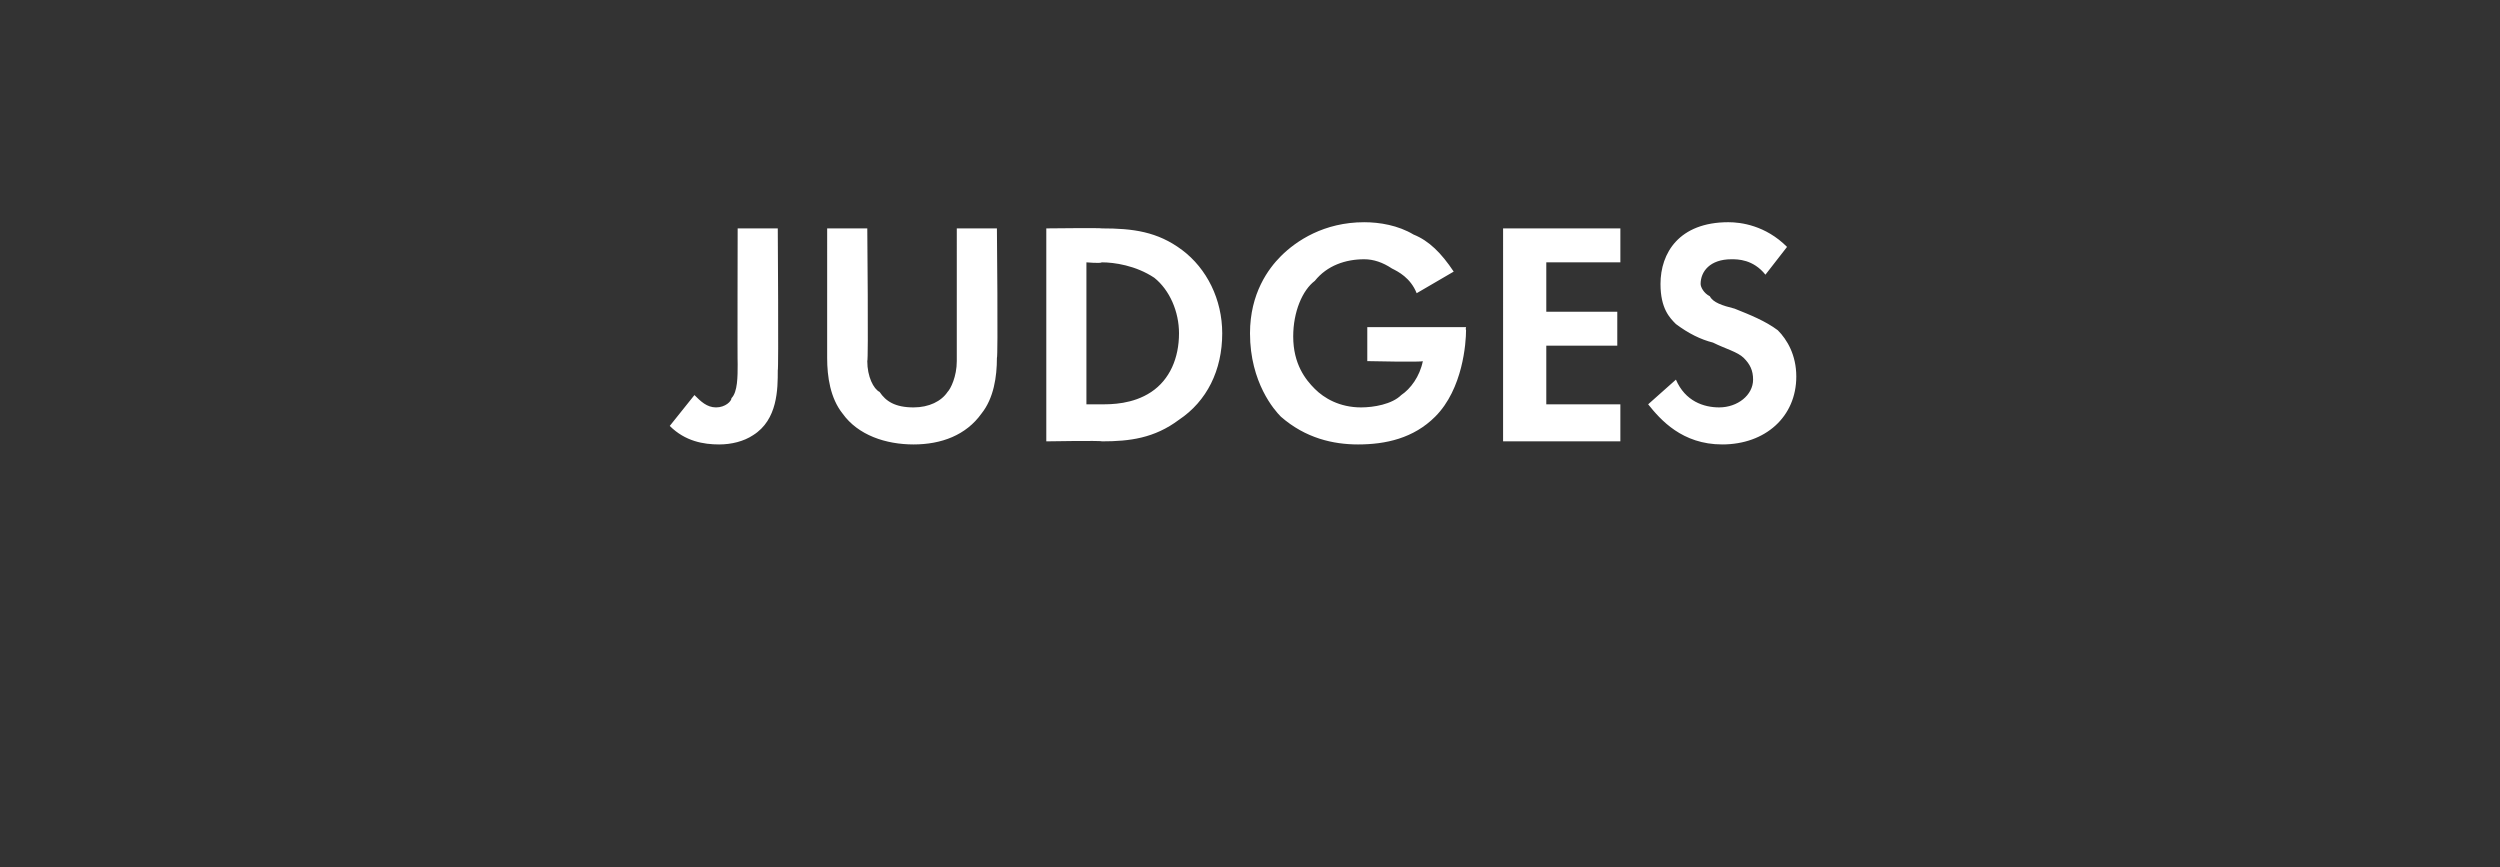 <?xml version="1.0" standalone="no"?><!DOCTYPE svg PUBLIC "-//W3C//DTD SVG 1.1//EN" "http://www.w3.org/Graphics/SVG/1.1/DTD/svg11.dtd"><svg xmlns="http://www.w3.org/2000/svg" version="1.1" width="81px" height="28.1px" viewBox="0 0 81 28.1"><rect x="0" y="0" width="81" height="28.1" fill="#333333" stroke="none"/><desc>JUDGES</desc><defs/><g id="Polygon16602"><path d="m25.2 7.4s.03 4.63 0 4.6c0 .6 0 1.6-.8 2.1c-.3.2-.7.3-1.1.3c-.5 0-1.1-.1-1.6-.6l.8-1c.2.2.4.4.7.4c.3 0 .5-.2.5-.3c.2-.2.2-.7.2-1.1c-.01.02 0-4.4 0-4.4h1.3zm2.9 0s.04 4.31 0 4.3c0 .5.2.9.4 1c.2.3.5.5 1.1.5c.5 0 .9-.2 1.1-.5c.1-.1.3-.5.3-1V7.4h1.3s.04 4.19 0 4.2c0 .6-.1 1.3-.5 1.8c-.5.7-1.3 1-2.2 1c-.9 0-1.8-.3-2.3-1c-.4-.5-.5-1.2-.5-1.8V7.4h1.3zm7.6 0c1 0 1.8.1 2.6.7c.8.6 1.3 1.6 1.3 2.7c0 1.2-.5 2.2-1.4 2.8c-.8.6-1.6.7-2.5.7c-.02-.03-1.8 0-1.8 0V7.4s1.8-.02 1.8 0zm-.5 5.7h.5c.3 0 1 0 1.6-.4c.6-.4.9-1.1.9-1.9c0-.7-.3-1.4-.8-1.8c-.6-.4-1.3-.5-1.7-.5c-.04.04-.5 0-.5 0v4.6zm9.1-2.5h3.2s-.02.06 0 .1c0 .4-.1 1.9-1 2.8c-.7.7-1.6.9-2.5.9c-.8 0-1.7-.2-2.5-.9c-.2-.2-1-1.1-1-2.7c0-1.3.6-2.1 1-2.5c.5-.5 1.4-1.1 2.7-1.1c.5 0 1.1.1 1.6.4c.5.2.9.6 1.3 1.2l-1.2.7c-.2-.5-.6-.7-.8-.8c-.3-.2-.6-.3-.9-.3c-.6 0-1.2.2-1.6.7c-.4.3-.7 1-.7 1.8c0 .9.4 1.4.7 1.7c.3.3.8.6 1.5.6c.4 0 1-.1 1.3-.4c.3-.2.6-.6.7-1.1c-.01.04-1.8 0-1.8 0v-1.1zm8.2-2.1h-2.4v1.6h2.3v1.1h-2.3v1.9h2.4v1.2h-3.8V7.4h3.8v1.1zm4.7.4c-.4-.5-.9-.5-1.1-.5c-.7 0-1 .4-1 .8c0 .1.1.3.3.4c.1.2.4.3.8.4c.5.2 1 .4 1.4.7c.3.3.6.8.6 1.5c0 1.3-1 2.2-2.4 2.2c-1.3 0-2-.8-2.4-1.3l.9-.8c.3.7.9.9 1.4.9c.6 0 1.1-.4 1.1-.9c0-.3-.1-.5-.3-.7c-.2-.2-.6-.3-1-.5c-.4-.1-.8-.3-1.2-.6c-.2-.2-.5-.5-.5-1.3c0-1 .6-2 2.2-2c.4 0 1.2.1 1.9.8l-.7.9z" stroke="none" fill="#fff"/></g></svg>